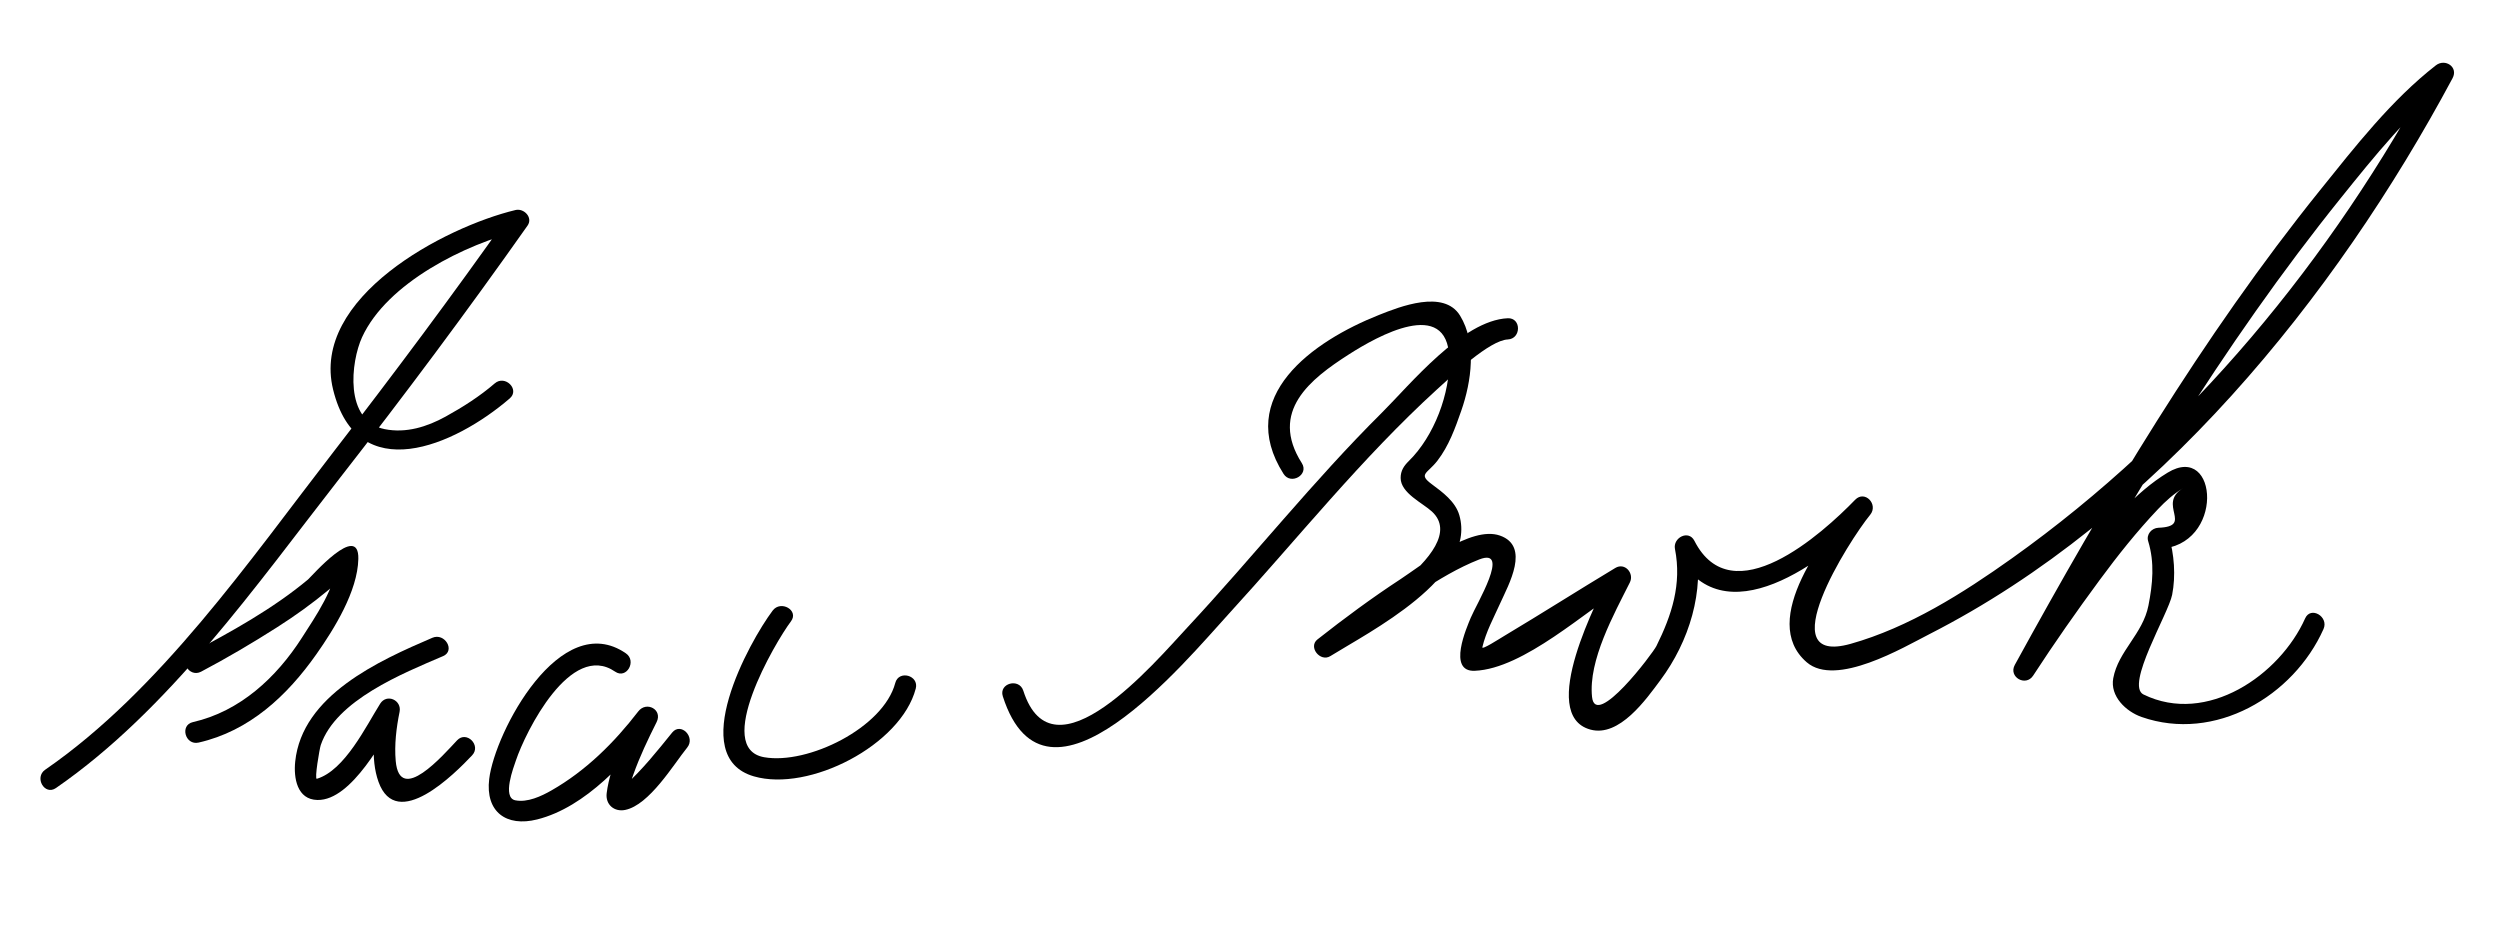 <?xml version="1.0" encoding="UTF-8"?>
<svg version="1.1" xmlns="http://www.w3.org/2000/svg" width="206" height="77" >
<path d="M40.766,31.592c-1.239,1.067-2.616,1.945-4.044,2.733c-1.533,0.846-3.262,1.387-5.015,1.038 c-3.375-0.672-2.794-5.571-1.872-7.577c2.055-4.474,8.528-7.692,13.112-8.794c-0.329-0.429-0.659-0.857-0.988-1.285 c-4.667,6.617-9.518,13.111-14.471,19.517c-6.948,8.982-14.294,19.666-23.763,26.2c-0.922,0.637-0.048,2.154,0.883,1.512 c9.34-6.445,16.529-16.752,23.425-25.583c5.306-6.796,10.468-13.717,15.437-20.763c0.469-0.665-0.299-1.45-0.988-1.285 c-5.848,1.405-16.897,7.21-15.034,14.795c1.997,8.126,9.998,4.655,14.555,0.73C42.86,32.092,41.616,30.859,40.766,31.592 L40.766,31.592z"/>
<path d="M16.571,55.346c2.133-1.125,4.213-2.354,6.247-3.649c1.474-0.938,2.896-1.956,4.239-3.075 c0.511-0.426,0.974-0.897,1.409-1.399c1.006-1.159-0.703-0.515-0.692-1.026c-0.047,2.123-1.811,4.654-2.901,6.359 c-2.095,3.274-5.108,6.067-8.976,6.945c-1.101,0.25-0.634,1.937,0.465,1.688c4.188-0.95,7.301-3.861,9.712-7.287 c1.466-2.084,3.394-5.181,3.453-7.845c0.068-3.089-3.896,1.484-4.147,1.694c-2.901,2.419-6.358,4.326-9.691,6.084 C14.69,54.36,15.574,55.871,16.571,55.346L16.571,55.346z"/>
<path d="M35.627,52.553c-4.432,1.899-10.735,4.749-11.302,10.201c-0.14,1.347,0.149,3.136,1.837,3.165 c2.851,0.05,5.497-5.182,6.675-7.052c-0.533-0.225-1.066-0.449-1.599-0.674c-0.4,1.96-0.74,4.305-0.05,6.229 c1.492,4.157,6.294-0.678,7.714-2.182c0.774-0.82-0.461-2.06-1.237-1.238c-1.128,1.195-4.731,5.362-5.058,1.701 c-0.119-1.334,0.051-2.736,0.318-4.045c0.197-0.966-1.057-1.535-1.599-0.674c-1.158,1.839-2.916,5.498-5.218,6.188 c-0.214,0.064,0.224-2.487,0.322-2.777c1.259-3.702,6.749-5.903,10.08-7.331C37.544,53.621,36.652,52.113,35.627,52.553 L35.627,52.553z"/>
<path d="M51.572,53.834c-5.398-3.718-10.794,6.479-11.262,10.353c-0.327,2.703,1.4,3.975,3.954,3.334 c4.025-1.011,7.438-4.893,9.84-8.017c-0.503-0.294-1.007-0.589-1.511-0.883c-1.047,2.084-2.306,4.392-2.602,6.729 c-0.12,0.947,0.622,1.569,1.518,1.389c2-0.403,3.99-3.75,5.116-5.14c0.704-0.869-0.527-2.115-1.237-1.238 c-1.229,1.518-2.458,3.069-3.915,4.377c-0.698,0.626,0.19,1.027,0.303,0.433c0.087-0.457,0.254-0.902,0.409-1.34 c0.525-1.483,1.213-2.922,1.918-4.327c0.52-1.034-0.837-1.76-1.511-0.883c-1.981,2.575-4.313,4.887-7.148,6.507 c-0.84,0.48-1.984,1.017-2.984,0.817c-1.107-0.22-0.132-2.74,0.052-3.288c0.79-2.35,4.501-9.843,8.176-7.312 C51.621,55.987,52.495,54.47,51.572,53.834L51.572,53.834z"/>
<path d="M63.667,50.313c-1.943,2.588-7.137,12.047-1.543,13.66c4.543,1.312,12.107-2.57,13.334-7.232 c0.288-1.093-1.4-1.556-1.688-0.465c-0.974,3.695-7.213,6.753-10.805,6.119c-4.175-0.737,0.87-9.412,2.212-11.199 C65.857,50.292,64.336,49.422,63.667,50.313L63.667,50.313z"/>
<path d="M124.238,26.223c-3.747,0.166-8.08,5.508-10.371,7.783c-5.646,5.606-10.606,11.875-16.027,17.695 c-2.69,2.889-11.078,12.828-13.52,5.211c-0.343-1.07-2.033-0.612-1.688,0.465c3.557,11.096,15.068-2.912,18.618-6.794 c5.686-6.214,10.937-12.825,17.176-18.512c1.291-1.178,4.33-4.033,5.812-4.099C125.362,27.923,125.367,26.173,124.238,26.223 L124.238,26.223z"/>
<path d="M107.272,38.164c-2.717-4.271,0.712-6.935,3.877-8.962c2.356-1.511,8.104-4.729,8.27,0.269 c0.098,2.929-1.254,6.482-3.331,8.516c-0.412,0.404-0.676,0.805-0.675,1.397c0.001,1.246,1.814,2.06,2.58,2.769 c3.498,3.235-7.571,9.35-9.259,10.4c0.354,0.458,0.707,0.916,1.061,1.375c2.317-1.824,4.726-3.539,7.193-5.153 c1.55-1.014,3.164-1.992,4.891-2.672c2.652-1.044-0.239,3.704-0.689,4.8c-0.32,0.78-1.955,4.467,0.331,4.37 c4.063-0.171,9.179-4.986,12.464-6.962c-0.398-0.399-0.798-0.799-1.197-1.197c-1.111,2.216-6.141,11.793-1.743,13.002 c2.39,0.658,4.608-2.507,5.769-4.067c2.378-3.194,3.667-7.351,2.891-11.28c-0.533,0.225-1.066,0.449-1.6,0.674 c3.763,7.401,12.44,0.65,15.997-3.021c-0.413-0.413-0.825-0.825-1.238-1.238c-2.366,2.887-8.029,9.899-3.988,13.387 c2.407,2.076,7.979-1.231,10.099-2.313c18.672-9.519,33.414-27.687,43.116-45.814c0.498-0.931-0.617-1.649-1.375-1.06 c-3.664,2.85-6.689,6.74-9.573,10.325c-9.713,12.067-17.692,25.526-25.123,39.079c-0.545,0.995,0.898,1.825,1.512,0.883 c1.742-2.68,3.579-5.299,5.476-7.872c1.499-2.035,3.077-4.016,4.816-5.851c0.62-0.654,1.291-1.256,2.062-1.725 c-2.189,1.332,0.925,3.156-2.032,3.264c-0.552,0.021-1.017,0.546-0.844,1.107c0.541,1.759,0.374,3.517,0.022,5.301 c-0.463,2.348-2.484,3.752-2.899,5.987c-0.276,1.491,1.045,2.745,2.333,3.196c6.045,2.113,12.522-1.708,14.992-7.244 c0.455-1.021-1.053-1.912-1.512-0.883c-2.085,4.675-8.098,8.829-13.32,6.275c-1.527-0.746,2.053-6.657,2.359-8.212 c0.306-1.552,0.18-3.365-0.288-4.886c-0.281,0.369-0.563,0.738-0.844,1.107c5.496-0.2,4.958-8.843,0.758-6.287 c-5.301,3.226-9.283,10.753-12.591,15.838c0.504,0.294,1.008,0.589,1.512,0.883c7.503-13.685,15.579-27.208,25.384-39.391 c2.708-3.364,5.601-6.984,9.039-9.659c-0.458-0.354-0.917-0.707-1.375-1.06c-8.463,15.813-20.146,30.019-34.81,40.457 c-4.017,2.859-8.48,5.685-13.268,7.034c-6.715,1.893-0.161-8.482,1.601-10.63c0.701-0.855-0.438-2.063-1.238-1.238 c-2.717,2.808-10.143,9.483-13.247,3.377c-0.475-0.933-1.782-0.251-1.6,0.674c0.571,2.892-0.258,5.442-1.53,8.004 c-0.295,0.594-5.023,6.882-5.303,4.188c-0.313-3.012,1.813-6.83,3.116-9.429c0.378-0.754-0.406-1.673-1.197-1.197 c-3.045,1.832-6.043,3.741-9.093,5.564c-0.519,0.31-1.923,1.221-1.864,0.968c0.292-1.25,0.939-2.439,1.462-3.602 c0.704-1.564,2.508-4.724-0.023-5.601c-2.399-0.83-6.414,2.438-8.17,3.587c-2.36,1.544-4.64,3.229-6.856,4.974 c-0.789,0.622,0.23,1.892,1.061,1.375c3.167-1.973,12.12-6.495,10.627-11.618c-0.327-1.121-1.381-1.89-2.269-2.549 c-1.14-0.845-0.371-0.856,0.463-1.931c0.939-1.214,1.472-2.696,1.971-4.131c0.836-2.4,1.286-5.563-0.104-7.83 c-1.337-2.178-4.977-0.729-6.668-0.058c-5.482,2.171-11.92,6.738-7.876,13.099C106.364,39.996,107.88,39.119,107.272,38.164 L107.272,38.164z"/>
</svg>